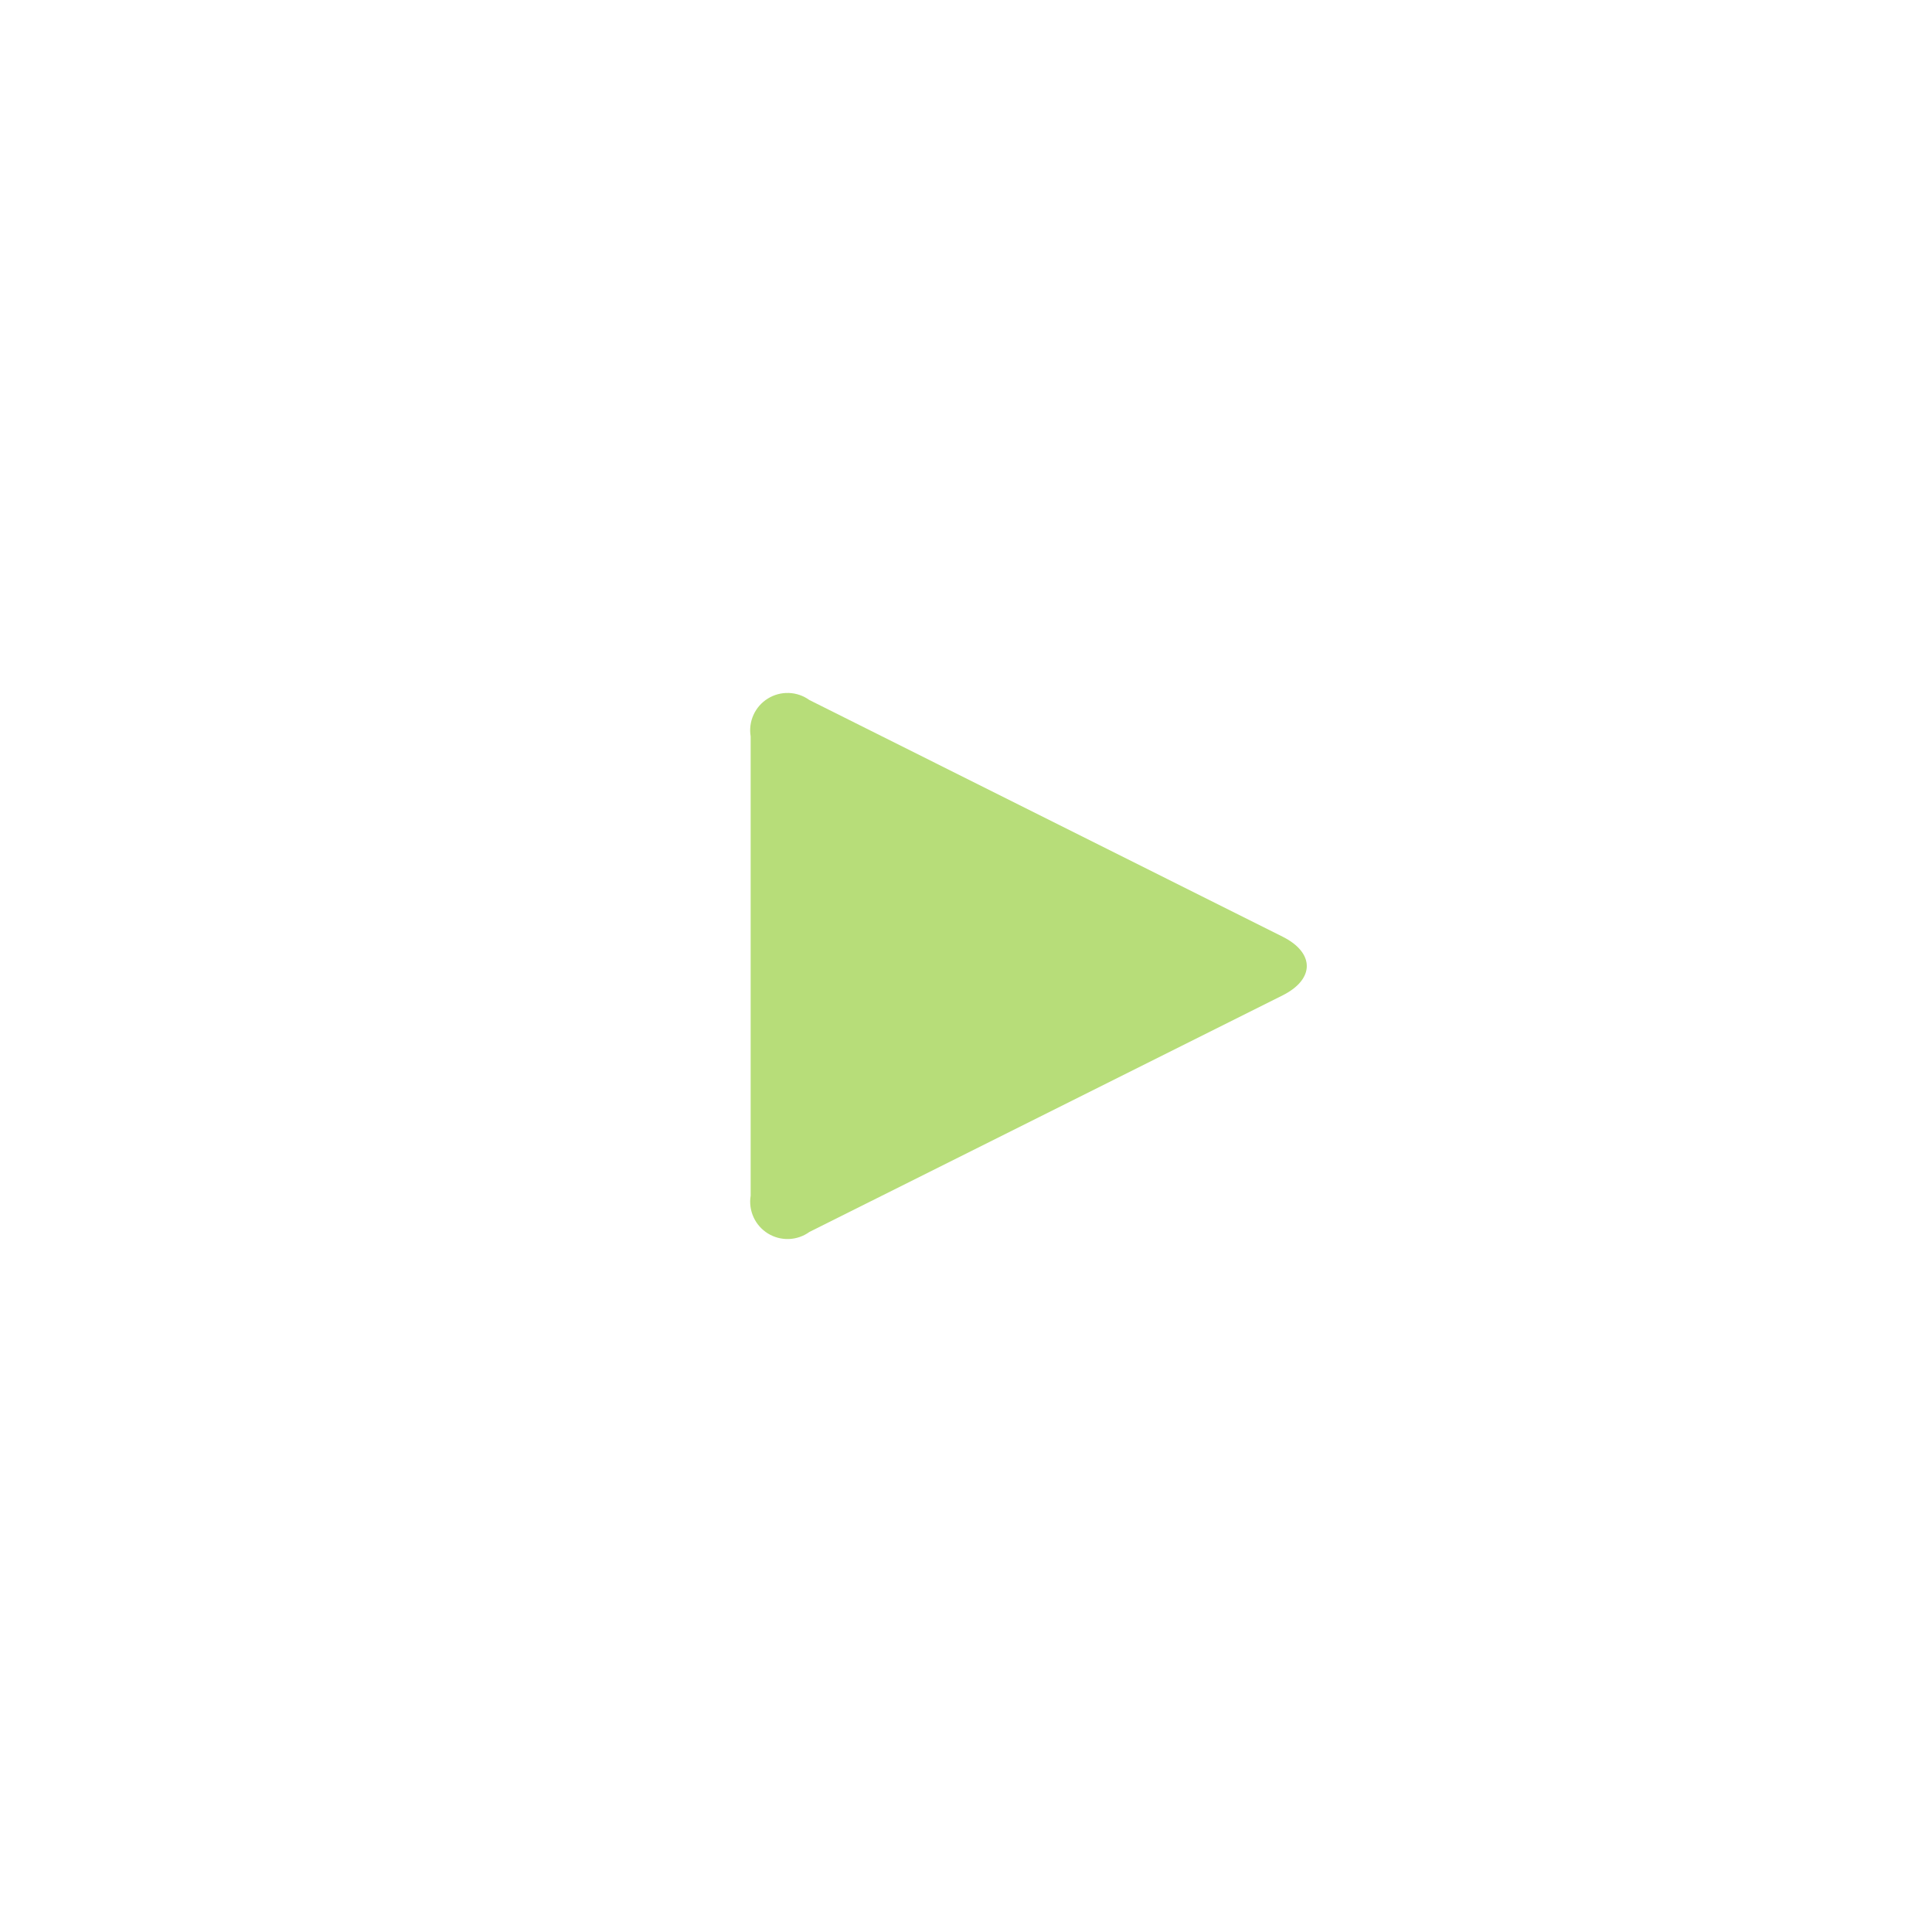 <svg width="128" height="128" viewBox="0 0 128 128" fill="none" xmlns="http://www.w3.org/2000/svg">
<g filter="url(#filter0_d_2275_329)">
<path d="M63.865 110C91.479 110 113.865 87.614 113.865 60C113.865 32.386 91.479 10 63.865 10C36.251 10 13.865 32.386 13.865 60C13.865 87.614 36.251 110 63.865 110Z" fill="white"/>
<path d="M53.62 42.376C53.223 42.09 52.749 41.928 52.26 41.911C51.771 41.894 51.287 42.023 50.871 42.281C50.455 42.538 50.124 42.914 49.922 43.36C49.719 43.805 49.654 44.301 49.733 44.785V75.219C49.655 75.702 49.721 76.197 49.924 76.642C50.127 77.088 50.458 77.462 50.874 77.72C51.29 77.977 51.773 78.105 52.261 78.088C52.75 78.071 53.223 77.909 53.62 77.623L84.977 61.945C87.112 60.876 87.112 59.128 84.977 58.058L53.62 42.376Z" fill="#B7DD79"/>
</g>
<defs>
<filter id="filter0_d_2275_329" x="0.665" y="0.8" width="126.4" height="126.4" filterUnits="userSpaceOnUse" color-interpolation-filters="sRGB">
<feFlood flood-opacity="0" result="BackgroundImageFix"/>
<feColorMatrix in="SourceAlpha" type="matrix" values="0 0 0 0 0 0 0 0 0 0 0 0 0 0 0 0 0 0 127 0" result="hardAlpha"/>
<feOffset dy="4"/>
<feGaussianBlur stdDeviation="6.6"/>
<feComposite in2="hardAlpha" operator="out"/>
<feColorMatrix type="matrix" values="0 0 0 0 0.122 0 0 0 0 0.313 0 0 0 0 0.415 0 0 0 1 0"/>
<feBlend mode="normal" in2="BackgroundImageFix" result="effect1_dropShadow_2275_329"/>
<feBlend mode="normal" in="SourceGraphic" in2="effect1_dropShadow_2275_329" result="shape"/>
</filter>
</defs>
</svg>
